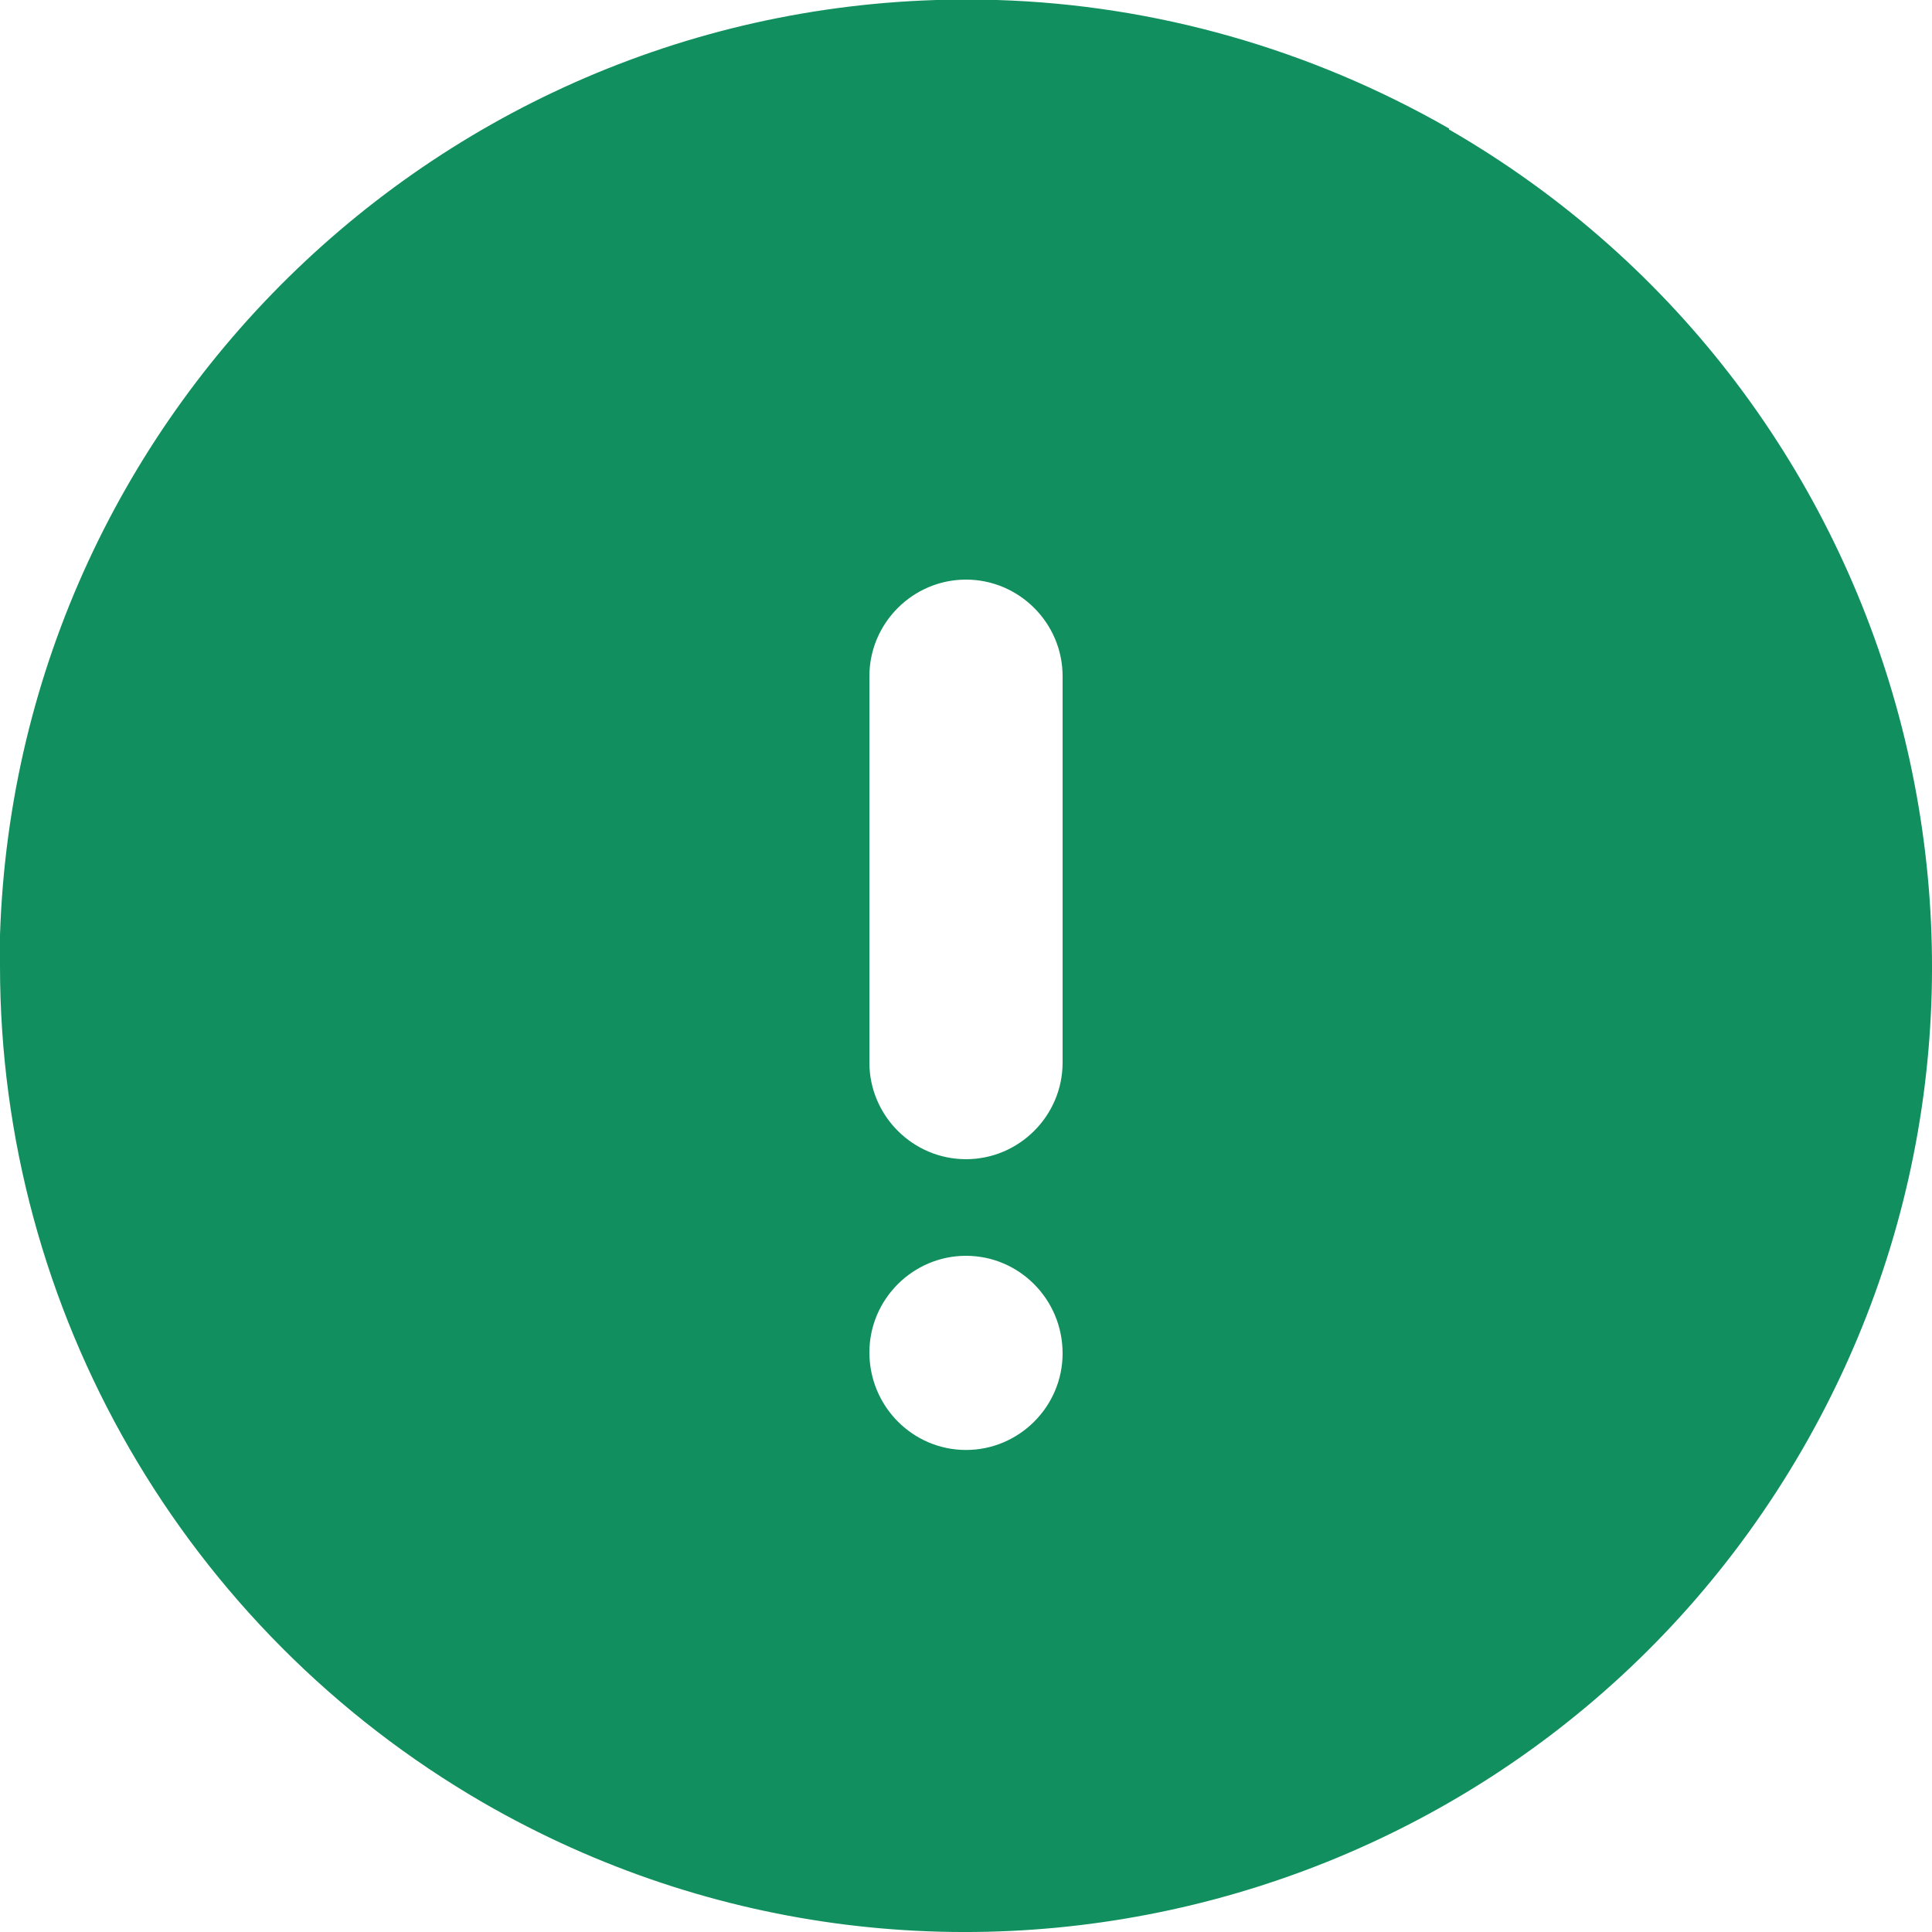 <?xml version="1.0" encoding="UTF-8"?><svg id="Layer_2" xmlns="http://www.w3.org/2000/svg" viewBox="0 0 20 20"><defs><style>.cls-1{fill:#118f5e;}</style></defs><g id="Layer_1-2"><path class="cls-1" d="M15,1.34c4.78,2.76,6.42,8.88,3.66,13.66-2.76,4.78-8.88,6.42-13.66,3.66C1.91,16.87,0,13.57,0,10v-.32C.18,4.16,4.8-.17,10.32,0c1.64.05,3.25.51,4.68,1.33M10,13c-.55,0-1,.45-1,1h0c0,.56.45,1.01,1,1.01s1-.45,1-1h0c0-.56-.45-1.01-1-1.01M10,6c-.55,0-1,.45-1,1v4c0,.55.45,1,1,1s1-.45,1-1v-4c0-.55-.45-1-1-1"/></g></svg>